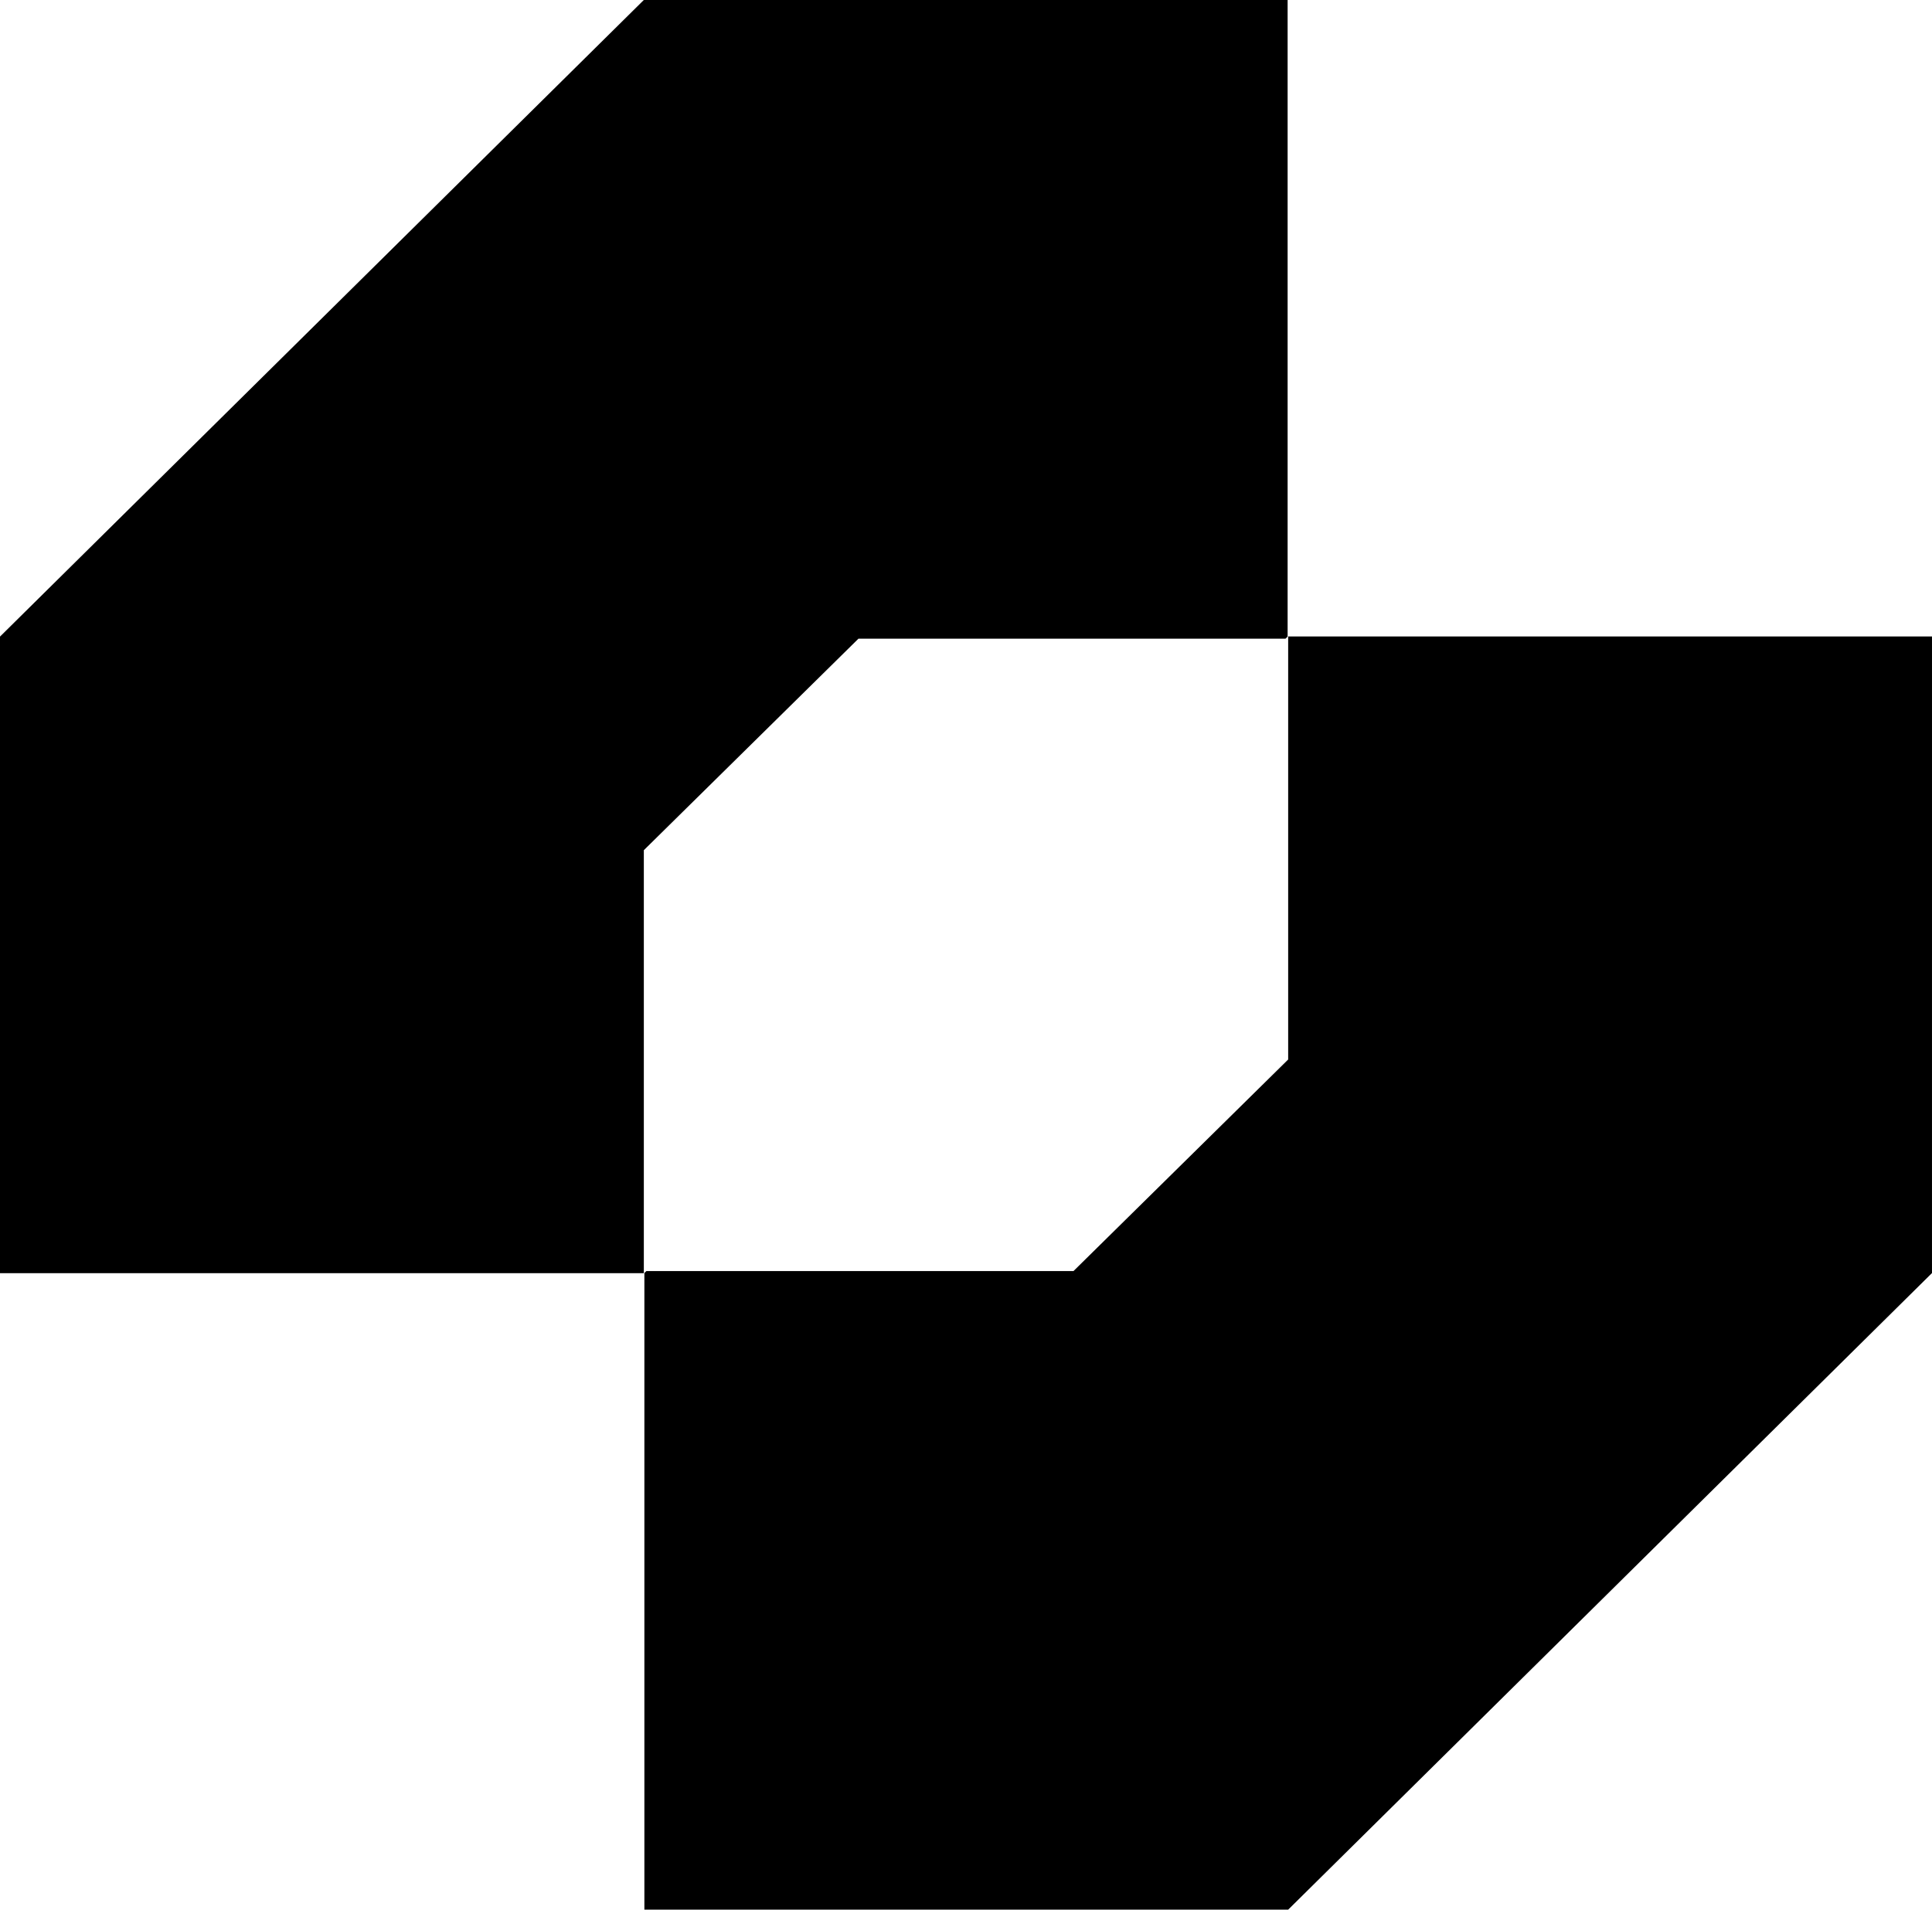 <svg width="527" height="521" viewBox="0 0 527 521" fill="none" xmlns="http://www.w3.org/2000/svg">
<path d="M0.001 173.678L175.614 0.001L351.229 0V173.678L350.656 174.249H234.164L175.62 231.953V347.354L0 347.358L0.001 173.678Z" fill="black"/>
<path d="M526.998 347.321L351.386 520.998L175.77 521V347.321L176.315 346.78H292.82L351.364 289.076V289.062L351.379 289.046V173.646L527 173.641L526.998 347.321Z" fill="black"/>
</svg>

